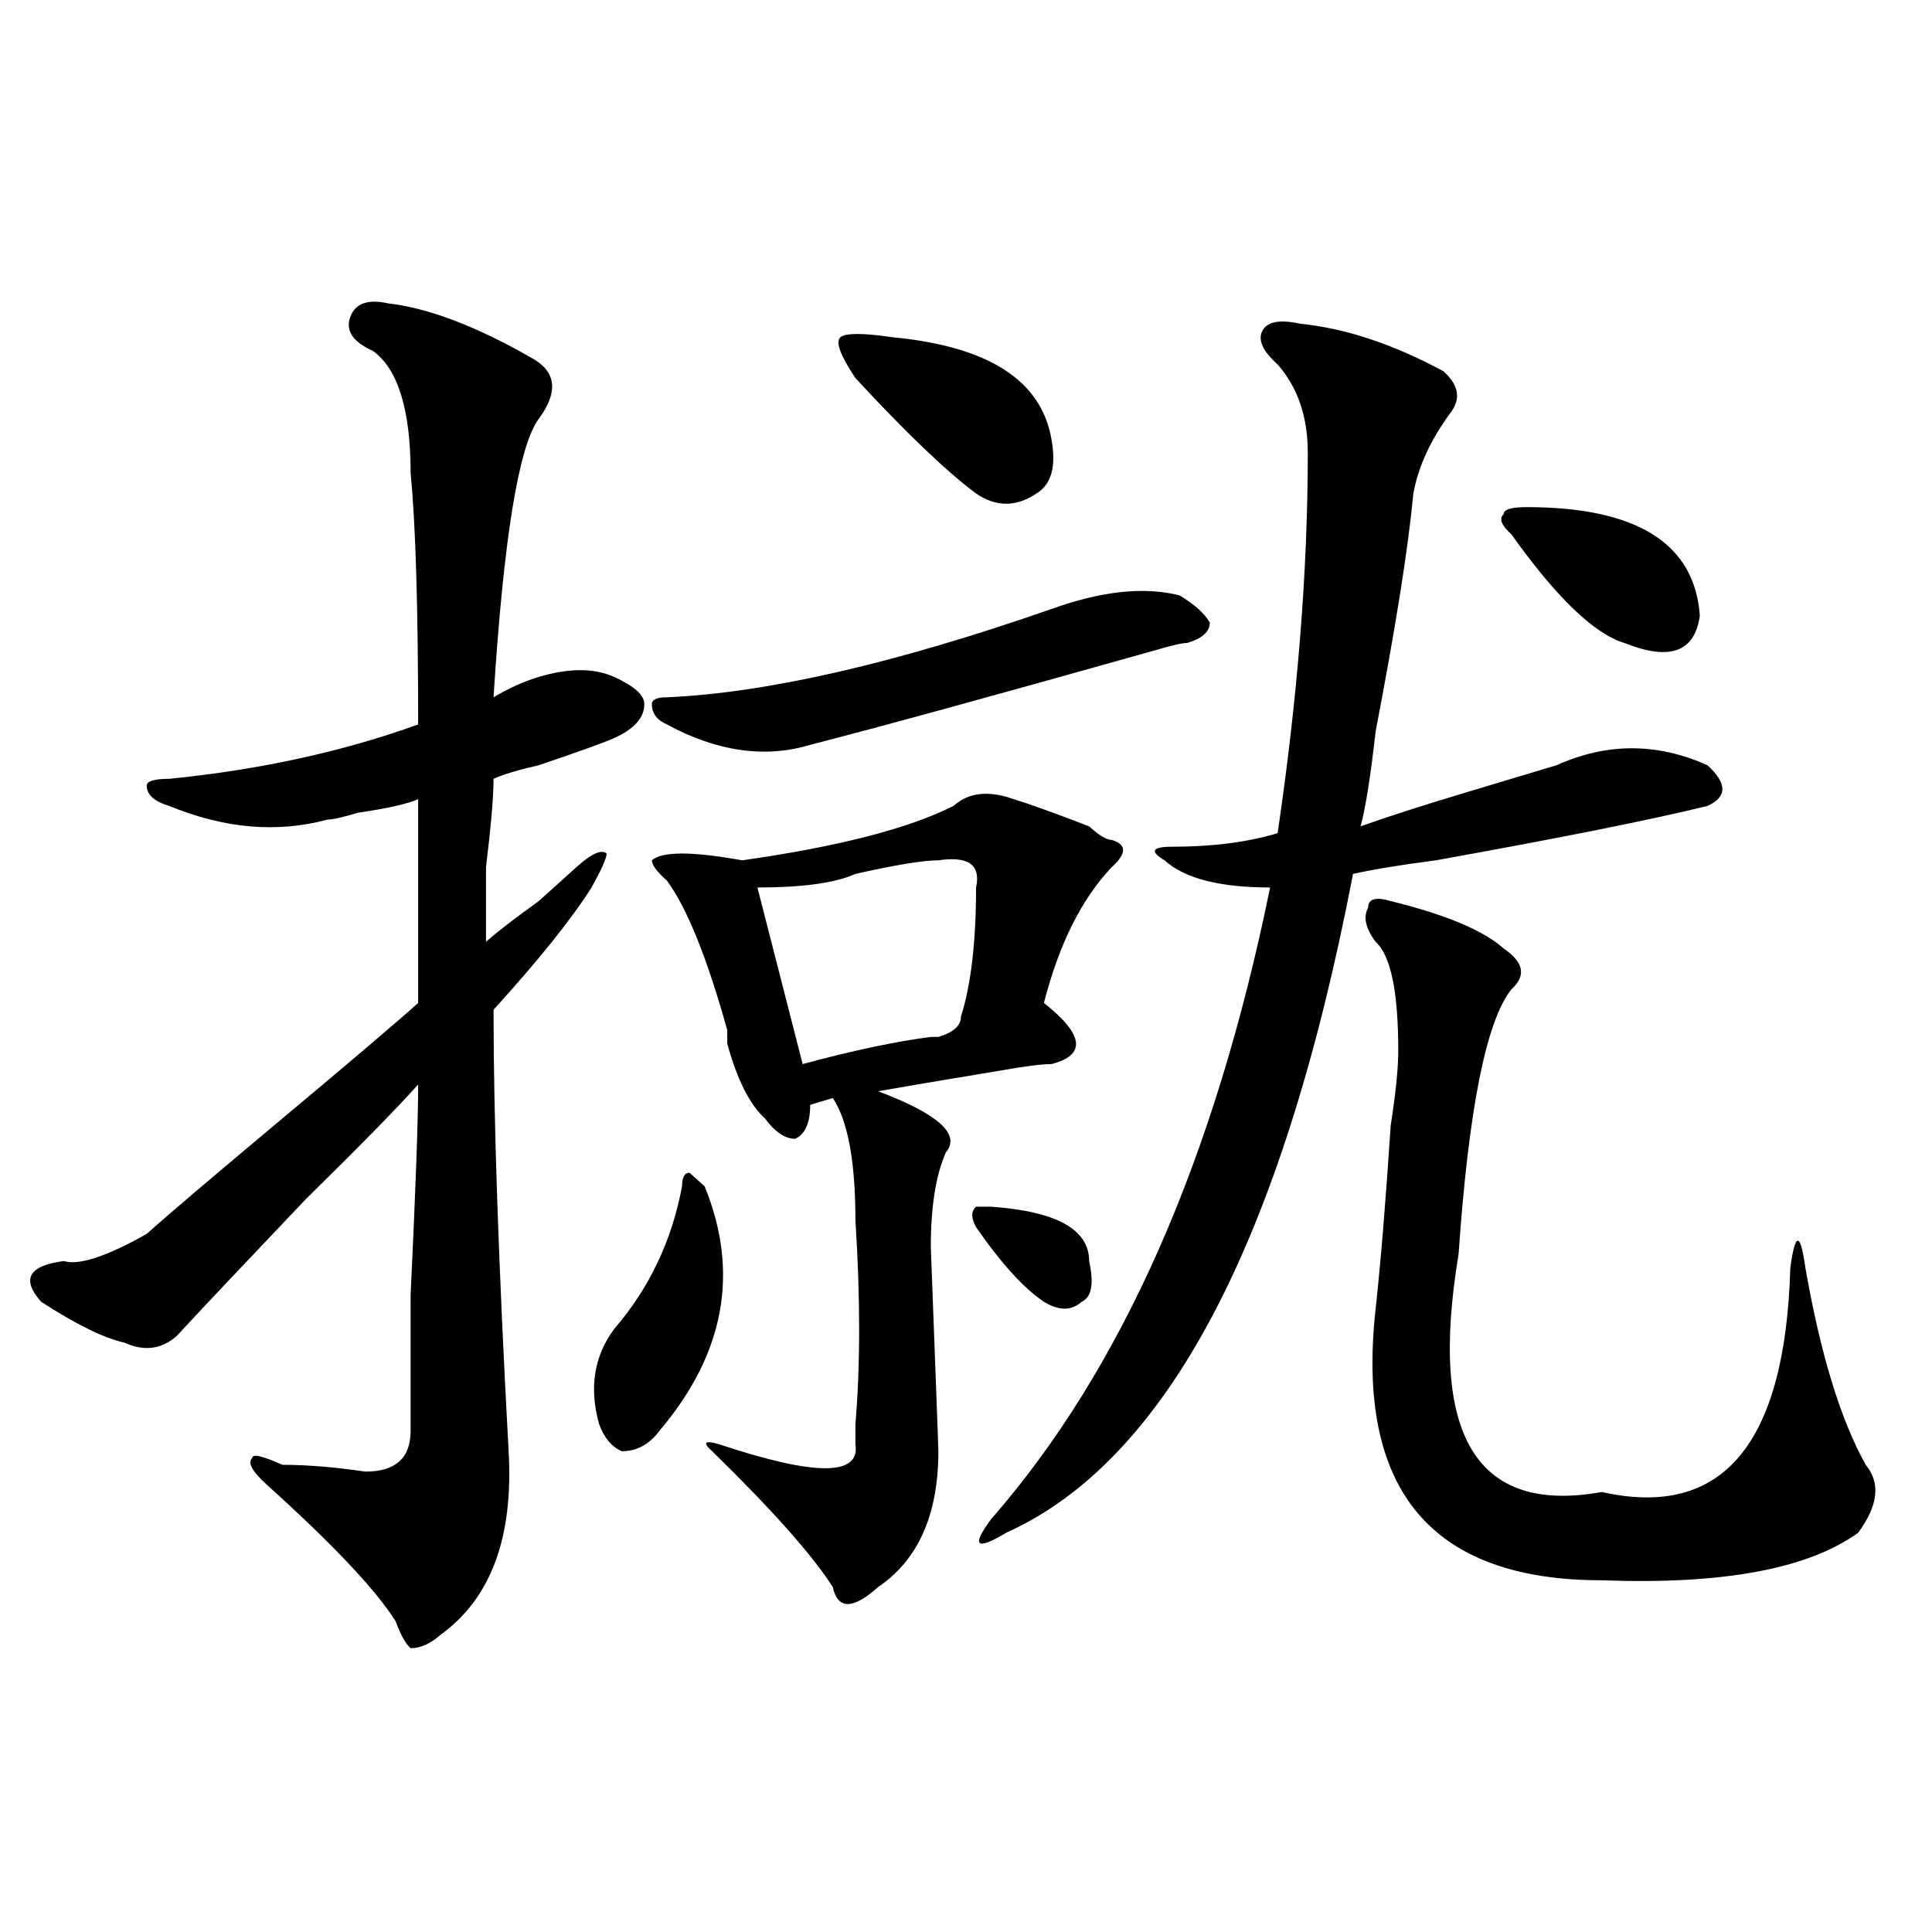 <?xml version="1.0" encoding="utf-8"?>
<!-- Generator: Adobe Illustrator 16.0.0, SVG Export Plug-In . SVG Version: 6.00 Build 0)  -->
<!DOCTYPE svg PUBLIC "-//W3C//DTD SVG 1.1//EN" "http://www.w3.org/Graphics/SVG/1.1/DTD/svg11.dtd">
<svg version="1.1" id="图层_1" xmlns="http://www.w3.org/2000/svg" xmlns:xlink="http://www.w3.org/1999/xlink" x="0px" y="0px"
	 width="1000px" height="1000px" viewBox="0 0 1000 1000" enable-background="new 0 0 1000 1000" xml:space="preserve">
<path d="M200.824,157.015c20.792,2.362,45.486,11.755,74.145,28.125c12.987,7.031,14.268,17.578,3.902,31.641
	c-10.427,14.063-18.231,62.128-23.414,144.141c7.805-4.669,15.609-8.185,23.414-10.547c15.609-4.669,28.597-4.669,39.023,0
	c10.365,4.724,15.609,9.393,15.609,14.063c0,7.031-5.244,12.909-15.609,17.578c-5.244,2.362-18.231,7.031-39.023,14.063
	c-10.427,2.362-18.231,4.724-23.414,7.031c0,9.393-1.342,24.609-3.902,45.703c0,18.787,0,31.641,0,38.672
	c5.183-4.669,14.268-11.7,27.316-21.094c10.365-9.338,16.89-15.216,19.512-17.578c7.805-7.031,12.987-9.338,15.609-7.031
	c0,2.362-2.622,8.24-7.805,17.578c-10.427,16.425-27.316,37.518-50.73,63.281c0,56.25,2.561,132.44,7.805,228.516
	c2.561,44.55-9.146,76.135-35.121,94.922c-5.244,4.669-10.427,7.031-15.609,7.031c-2.622-2.362-5.244-7.031-7.805-14.063
	c-10.427-16.425-32.561-39.825-66.34-70.313c-7.805-7.031-10.427-11.7-7.805-14.063c0-2.307,5.183-1.154,15.609,3.516
	c12.987,0,27.316,1.208,42.926,3.516c15.609,0,23.414-7.031,23.414-21.094c0-9.338,0-32.794,0-70.313
	c2.561-53.888,3.902-90.198,3.902-108.984c-10.427,11.755-29.938,31.641-58.535,59.766c-31.219,32.849-53.353,56.25-66.34,70.313
	c-7.805,7.031-16.951,8.24-27.316,3.516c-10.427-2.307-24.756-9.338-42.926-21.094c-10.427-11.7-6.524-18.732,11.707-21.094
	c7.805,2.362,22.072-2.307,42.926-14.063c10.365-9.338,33.779-29.279,70.242-59.766c36.401-30.432,59.815-50.372,70.242-59.766
	c0-39.825,0-74.982,0-105.469c-5.244,2.362-15.609,4.724-31.219,7.031c-7.805,2.362-13.049,3.516-15.609,3.516
	c-26.036,7.031-53.353,4.724-81.949-7.031c-7.805-2.307-11.707-5.823-11.707-10.547c0-2.307,3.902-3.516,11.707-3.516
	c46.828-4.669,89.754-14.063,128.777-28.125c0-60.919-1.342-104.26-3.902-130.078c0-32.794-6.524-53.888-19.512-63.281
	c-10.427-4.669-14.329-10.547-11.707-17.578C183.873,157.015,190.397,154.708,200.824,157.015z M364.723,614.047
	c18.17,44.55,10.365,86.737-23.414,126.563c-5.244,7.031-11.707,10.547-19.512,10.547c-5.244-2.307-9.146-7.031-11.707-14.063
	c-5.244-18.732-2.622-35.156,7.805-49.219c18.17-21.094,29.877-45.703,35.121-73.828c0-4.669,1.28-7.031,3.902-7.031
	L364.723,614.047z M544.23,315.219c25.975-9.338,48.108-11.7,66.34-7.031c7.805,4.724,12.987,9.393,15.609,14.063
	c0,4.724-3.902,8.24-11.707,10.547c-2.622,0-7.805,1.208-15.609,3.516c-83.291,23.456-143.106,39.88-179.508,49.219
	c-23.414,7.031-48.17,3.516-74.145-10.547c-5.244-2.307-7.805-5.823-7.805-10.547c0-2.307,2.561-3.516,7.805-3.516
	C397.222,358.615,463.562,343.344,544.23,315.219z M524.719,413.656c7.805,2.362,20.792,7.031,39.023,14.063
	c5.183,4.724,9.085,7.031,11.707,7.031c7.805,2.362,7.805,7.031,0,14.063c-15.609,16.425-27.316,39.88-35.121,70.313
	c20.792,16.425,22.072,26.971,3.902,31.641c-5.244,0-14.329,1.208-27.316,3.516c-28.658,4.724-49.45,8.24-62.438,10.547
	c31.219,11.755,42.926,22.302,35.121,31.641c-5.244,11.755-7.805,28.125-7.805,49.219c2.561,68.005,3.902,103.162,3.902,105.469
	c0,32.849-10.427,56.25-31.219,70.313c-13.049,11.7-20.854,11.7-23.414,0c-10.427-16.37-31.219-39.825-62.438-70.313
	c-5.244-4.669-3.902-5.823,3.902-3.516c49.389,16.425,72.803,16.425,70.242,0c0-2.307,0-5.823,0-10.547
	c2.561-30.432,2.561-65.588,0-105.469c0-30.432-3.902-51.526-11.707-63.281l-11.707,3.516c0,9.393-2.622,15.271-7.805,17.578
	c-5.244,0-10.427-3.516-15.609-10.547c-7.805-7.031-14.329-19.885-19.512-38.672c0-2.307,0-4.669,0-7.031
	c-10.427-37.463-20.854-63.281-31.219-77.344c-5.244-4.669-7.805-8.185-7.805-10.547c2.561-2.307,7.805-3.516,15.609-3.516
	s18.17,1.208,31.219,3.516c49.389-7.031,85.852-16.37,109.266-28.125C501.305,410.14,511.67,408.987,524.719,413.656z
	 M485.695,445.297c-7.805,0-22.134,2.362-42.926,7.031c-10.427,4.724-27.316,7.031-50.73,7.031l23.414,91.406
	c25.975-7.031,48.108-11.7,66.34-14.063h3.902c7.805-2.307,11.707-5.823,11.707-10.547c5.183-16.37,7.805-38.672,7.805-66.797
	C507.768,447.659,501.305,442.99,485.695,445.297z M442.77,195.687c-7.805-11.7-10.427-18.732-7.805-21.094
	c2.561-2.307,11.707-2.307,27.316,0c49.389,4.724,76.705,22.302,81.949,52.734c2.561,14.063,0,23.456-7.805,28.125
	c-10.427,7.031-20.854,7.031-31.219,0C489.598,243.752,468.744,223.812,442.77,195.687z M513.012,624.594
	c33.779,2.362,50.73,11.755,50.73,28.125c2.561,11.755,1.28,18.787-3.902,21.094c-5.244,4.724-11.707,4.724-19.512,0
	c-10.427-7.031-22.134-19.885-35.121-38.672c-2.622-4.669-2.622-8.185,0-10.547H513.012z M673.008,167.562
	c23.414,2.362,48.108,10.547,74.145,24.609c7.805,7.031,9.085,14.063,3.902,21.094c-10.427,14.063-16.951,28.125-19.512,42.188
	c-2.622,28.125-9.146,69.159-19.512,123.047c-2.622,23.456-5.244,39.88-7.805,49.219c12.987-4.669,31.219-10.547,54.633-17.578
	s39.023-11.7,46.828-14.063c25.975-11.7,52.011-11.7,78.047,0c10.365,9.393,10.365,16.425,0,21.094
	c-28.658,7.031-75.486,16.425-140.484,28.125c-18.231,2.362-32.561,4.724-42.926,7.031
	c-36.463,189.844-96.278,303.552-179.508,341.016c-15.609,9.393-18.231,7.031-7.805-7.031
	c67.62-77.344,115.729-186.328,144.387-326.953c-26.036,0-44.268-4.669-54.633-14.063c-7.805-4.669-6.524-7.031,3.902-7.031
	c20.792,0,39.023-2.307,54.633-7.031c10.365-70.313,15.609-135.901,15.609-196.875c0-18.732-5.244-33.948-15.609-45.703
	c-7.805-7.031-10.427-12.854-7.805-17.578C656.057,166.409,662.581,165.255,673.008,167.562z M712.031,487.484
	c-5.244-7.031-6.524-12.854-3.902-17.578c0-4.669,3.902-5.823,11.707-3.516c28.597,7.031,48.108,15.271,58.535,24.609
	c10.365,7.031,11.707,14.063,3.902,21.094c-13.049,16.425-22.134,62.128-27.316,137.109
	c-15.609,93.768,9.085,134.802,74.145,123.047c62.438,14.063,94.937-24.609,97.559-116.016c2.561-18.732,5.183-18.732,7.805,0
	c7.805,44.55,18.17,78.552,31.219,101.953c7.805,9.393,6.463,21.094-3.902,35.156c-26.036,18.787-70.242,26.917-132.68,24.609
	c-88.474,0-127.497-46.857-117.07-140.625c2.561-23.401,5.183-55.042,7.805-94.922c2.561-16.37,3.902-29.279,3.902-38.672
	C723.738,513.302,719.836,494.515,712.031,487.484z M782.273,276.547c-5.244-4.669-6.524-8.185-3.902-10.547
	c0-2.307,3.902-3.516,11.707-3.516c57.193,0,87.132,18.787,89.754,56.25c-2.622,18.787-15.609,23.456-39.023,14.063
	C825.199,328.127,805.688,309.396,782.273,276.547z"/>
</svg>
